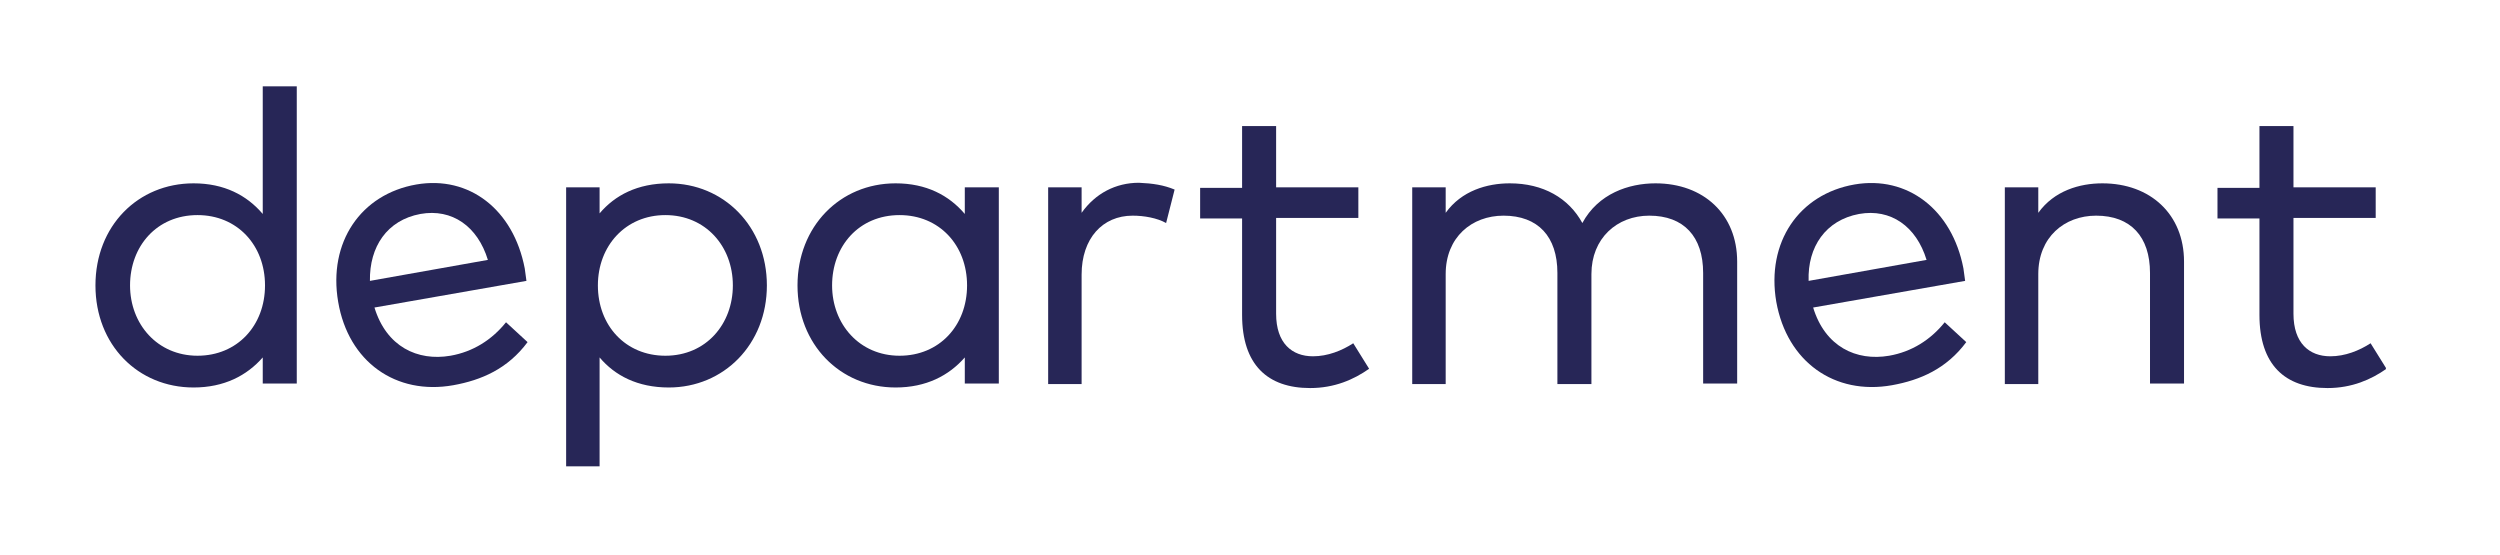 <svg xmlns="http://www.w3.org/2000/svg" width="550" height="122" viewBox="0 0 550 122" fill="none"><rect width="550" height="122" fill="white"></rect><g clip-path="url(#clip0)"><path d="M57.804 47.071V19H65.289V84.374H57.804V78.635C54.31 82.627 49.32 85.247 42.583 85.247C30.357 85.247 21 75.89 21 62.79C21 49.691 30.357 40.334 42.583 40.334C49.32 40.334 54.31 42.954 57.804 47.071ZM28.61 62.79C28.61 71.274 34.599 78.26 43.457 78.26C52.19 78.26 58.303 71.648 58.303 62.79C58.303 53.932 52.19 47.32 43.457 47.32C34.474 47.32 28.61 54.182 28.61 62.79Z" fill="#272657"></path><path d="M115.442 59.048C115.567 60.046 115.692 60.919 115.817 61.793L82.382 67.656C85.001 76.265 91.863 79.508 99.099 78.261C104.089 77.388 108.207 74.767 111.325 70.9L116.066 75.267C111.7 81.13 105.961 83.625 99.723 84.748C87.122 86.994 76.643 79.633 74.397 66.409C72.151 53.309 79.387 42.705 91.614 40.584C103.216 38.587 112.947 46.073 115.442 59.048ZM81.383 61.793L107.333 57.177C105.088 49.816 99.473 45.824 92.487 47.071C85.126 48.444 81.259 54.307 81.383 61.793Z" fill="#272657"></path><path d="M168.713 62.791C168.713 75.765 159.232 85.247 147.13 85.247C140.268 85.247 135.278 82.627 131.91 78.635V102.589H124.549V41.207H131.91V46.946C135.278 42.954 140.268 40.334 147.13 40.334C159.232 40.334 168.713 49.816 168.713 62.791ZM131.535 62.791C131.535 71.648 137.648 78.261 146.382 78.261C155.364 78.261 161.228 71.274 161.228 62.791C161.228 54.182 155.239 47.321 146.382 47.321C137.648 47.321 131.535 54.057 131.535 62.791Z" fill="#272657"></path><path d="M212.255 84.374V78.635C208.762 82.627 203.771 85.247 197.034 85.247C184.808 85.247 175.451 75.765 175.451 62.791C175.451 49.816 184.808 40.334 197.034 40.334C203.771 40.334 208.762 42.954 212.255 47.071V41.207H219.74V84.374H212.255V84.374ZM183.061 62.791C183.061 71.274 189.05 78.261 197.908 78.261C206.641 78.261 212.754 71.648 212.754 62.791C212.754 53.933 206.641 47.321 197.908 47.321C188.925 47.321 183.061 54.182 183.061 62.791Z" fill="#272657"></path><path d="M258.415 41.706L256.544 49.067C254.547 47.944 251.678 47.445 249.183 47.445C242.571 47.445 237.954 52.435 237.954 60.42V84.498H230.594V41.207H237.954V46.821C240.949 42.579 245.44 40.209 250.555 40.209C253.549 40.334 256.045 40.708 258.415 41.706Z" fill="#272657"></path><path d="M280.747 48.069V69.028C280.747 75.516 284.24 78.385 288.856 78.385C292.1 78.385 295.219 77.138 297.714 75.516L301.207 81.13C297.839 83.501 293.597 85.372 288.232 85.372C278.876 85.372 273.261 80.257 273.261 69.278V48.069H264.029V41.332H273.261V27.733H280.747V41.207H298.837V47.944H280.747V48.069Z" fill="#272657"></path><path d="M382.176 57.551V84.374H374.691V60.046C374.691 52.061 370.449 47.445 362.839 47.445C355.727 47.445 350.113 52.436 350.113 60.295V84.499H342.628V60.046C342.628 52.061 338.386 47.445 330.776 47.445C323.789 47.445 318.05 52.186 318.05 60.295V84.499H310.689V41.207H318.05V46.821C321.543 41.956 327.158 40.334 332.148 40.334C339.509 40.334 345.123 43.578 348.117 49.067C351.61 42.58 358.347 40.334 364.211 40.334C374.815 40.334 382.176 47.196 382.176 57.551Z" fill="#272657"></path><path d="M431.954 59.048C432.079 60.046 432.203 60.919 432.328 61.793L398.893 67.656C401.513 76.265 408.375 79.508 415.611 78.261C420.601 77.388 424.718 74.767 427.837 70.9L432.578 75.267C428.211 81.13 422.472 83.625 416.234 84.748C403.634 86.994 393.154 79.633 390.784 66.409C388.538 53.309 395.774 42.705 408 40.584C419.603 38.587 429.459 46.073 431.954 59.048ZM397.895 61.793L423.845 57.177C421.599 49.816 415.985 45.824 408.998 47.071C401.638 48.444 397.645 54.307 397.895 61.793Z" fill="#272657"></path><path d="M480.486 57.551V84.374H473.001V60.046C473.001 52.061 468.759 47.445 461.149 47.445C454.162 47.445 448.423 52.186 448.423 60.295V84.499H441.062V41.207H448.423V46.821C451.916 41.956 457.531 40.334 462.521 40.334C473.125 40.334 480.486 47.196 480.486 57.551Z" fill="#272657"></path><path d="M504.563 48.069V69.028C504.563 75.516 508.057 78.385 512.673 78.385C515.916 78.385 519.035 77.138 521.531 75.516L525.024 81.13C521.655 83.501 517.413 85.372 512.049 85.372C502.692 85.372 497.078 80.257 497.078 69.278V48.069H487.846V41.332H497.078V27.733H504.563V41.207H522.653V47.944H504.563V48.069Z" fill="#272657"></path></g><defs><clipPath id="clip0"><rect x="21" y="19" width="503.9" height="83.588" fill="white"></rect></clipPath></defs></svg>